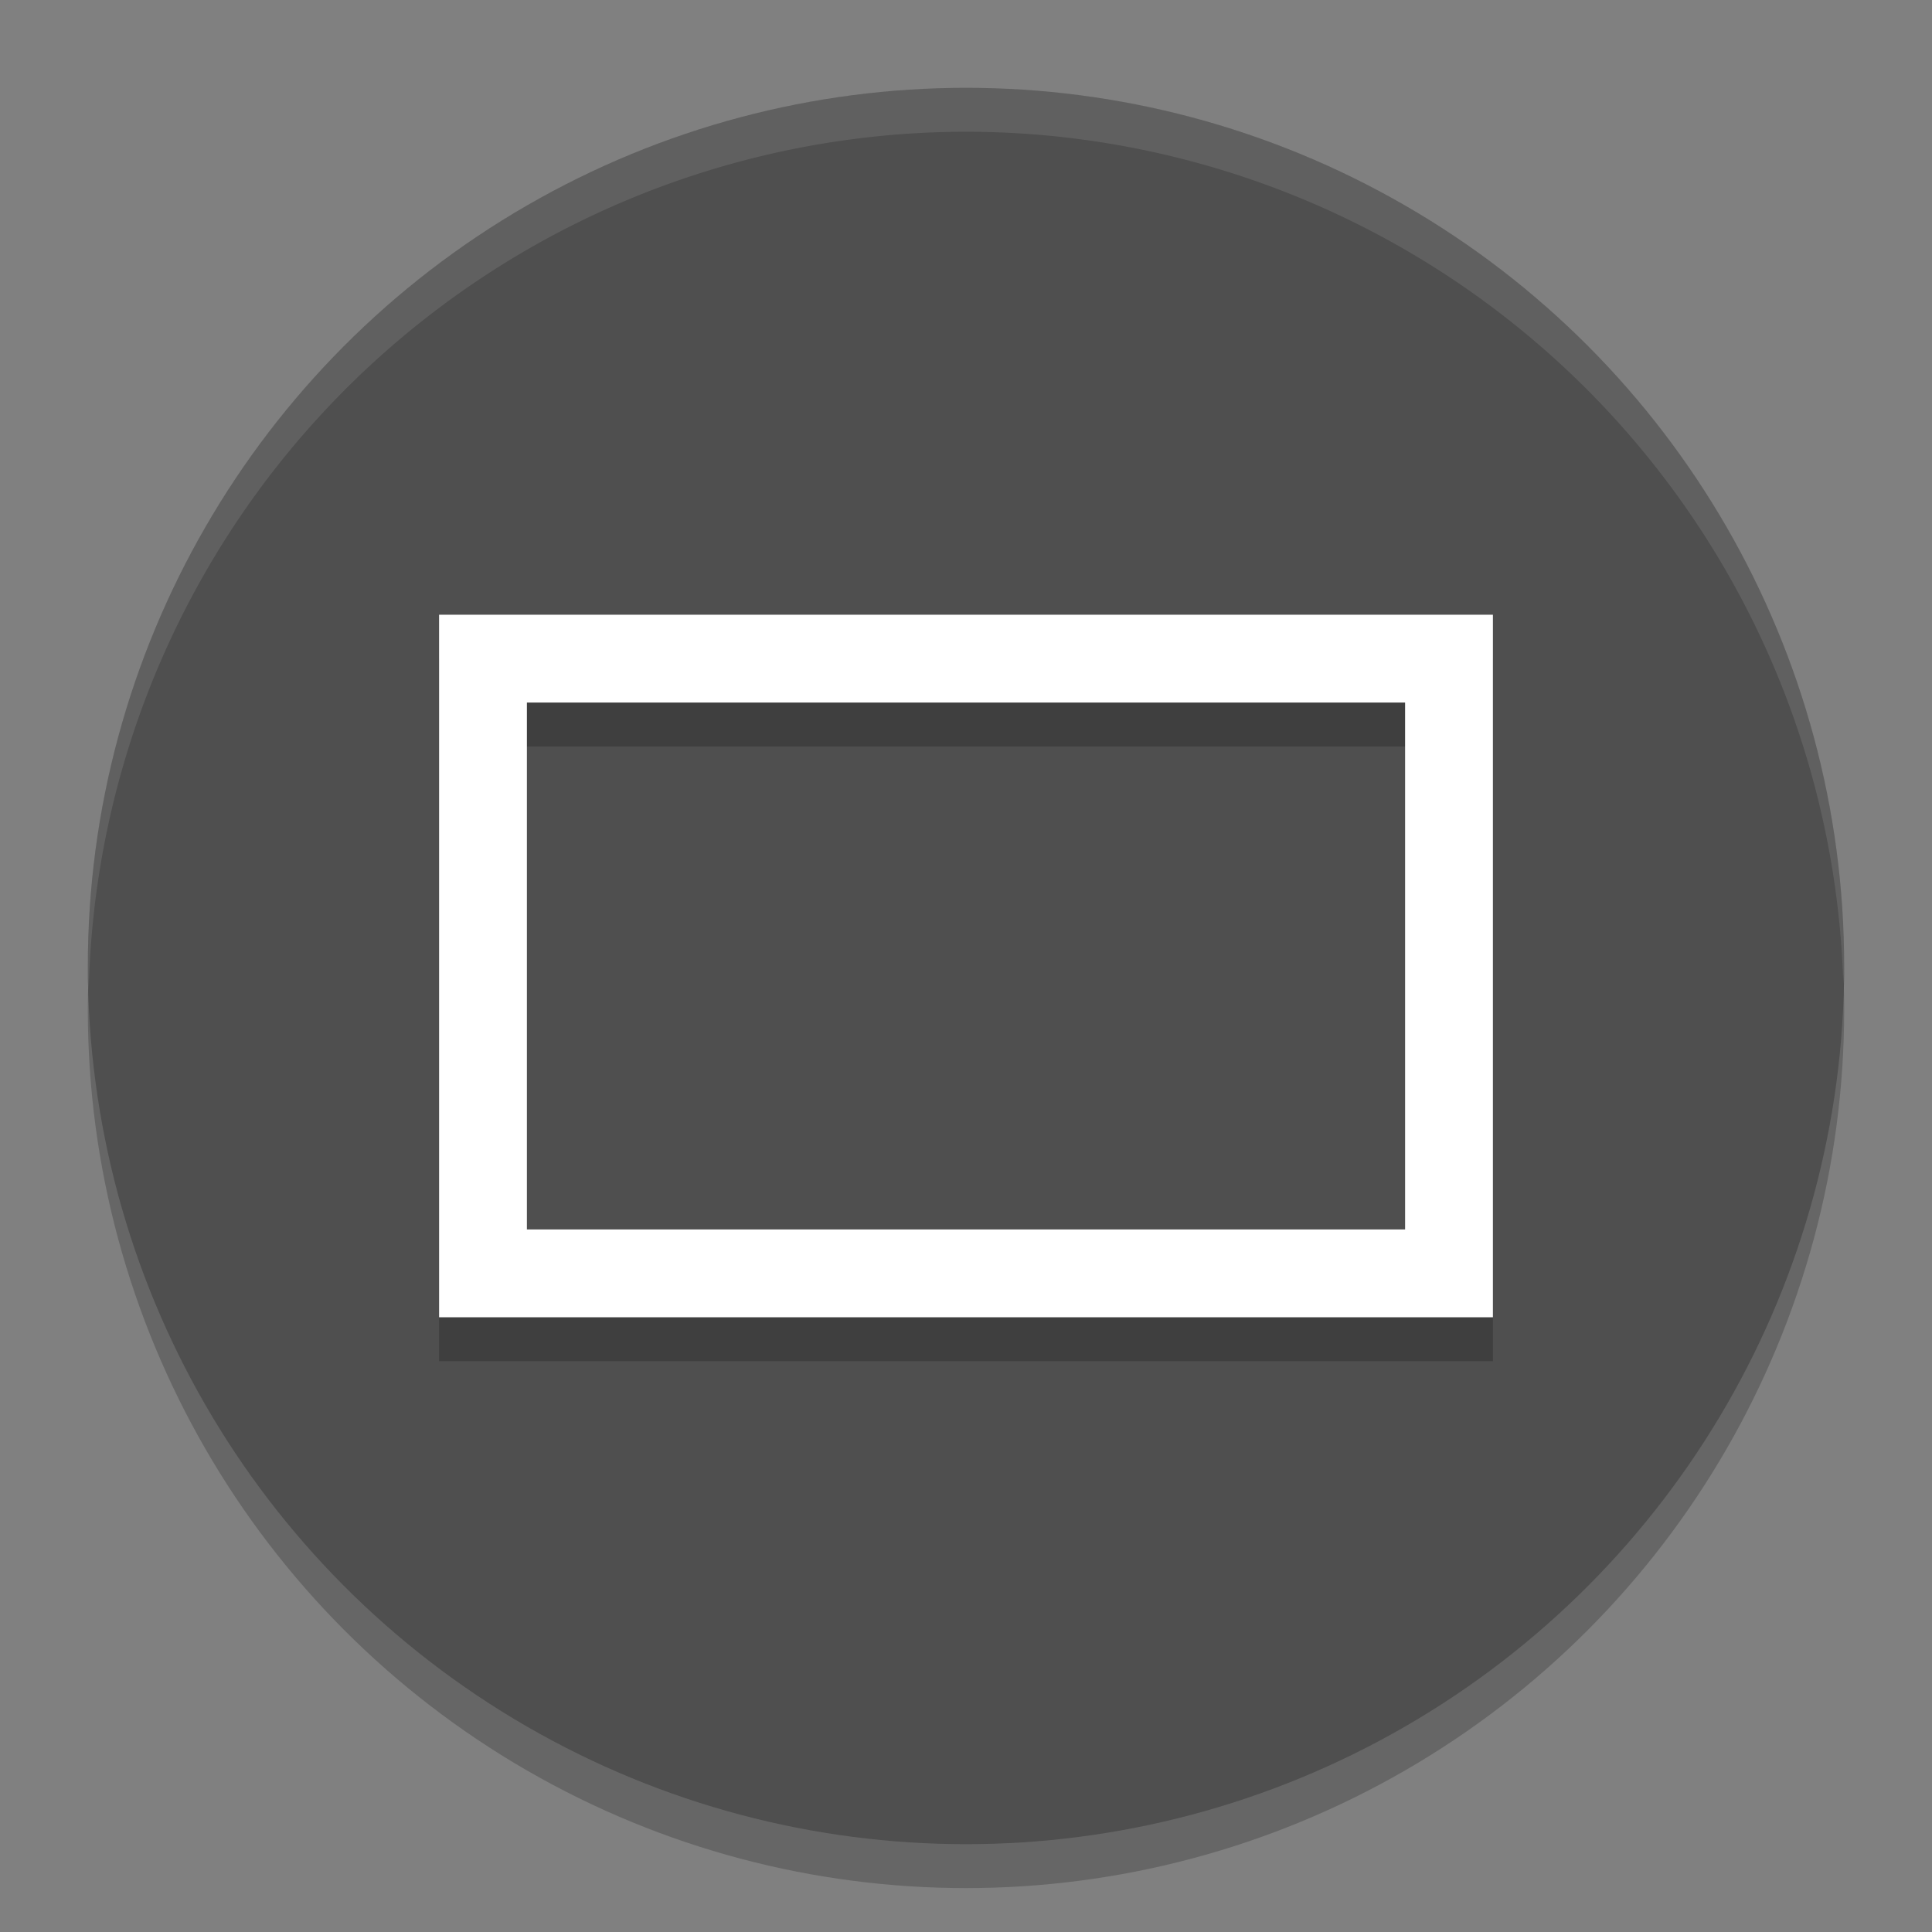 <svg width="22" height="22" version="1.1" xmlns="http://www.w3.org/2000/svg">
 <rect width="100%" height="100%" fill="#808080" stroke="none"/>
 <circle cx="11" cy="11.5" r="10" style="opacity:.2"/>
 <circle cx="11" cy="11" r="10" style="fill:#4f4f4f"/>
 <path d="M 11,1 A 10,10 0 0 0 1,11 10,10 0 0 0 1.01,11.293 10,10 0 0 1 11,1.5 10,10 0 0 1 20.99,11.207 10,10 0 0 0 21,11 10,10 0 0 0 11,1 Z" style="fill:#ffffff;opacity:.1"/>
 <path d="m5 7.5v8h12v-8zm1 1h10v6h-10z" style="opacity:.2"/>
 <path d="m5 7v8h12v-8h-12zm1 1h10v6h-10v-6z" style="fill:#ffffff"/>
</svg>
